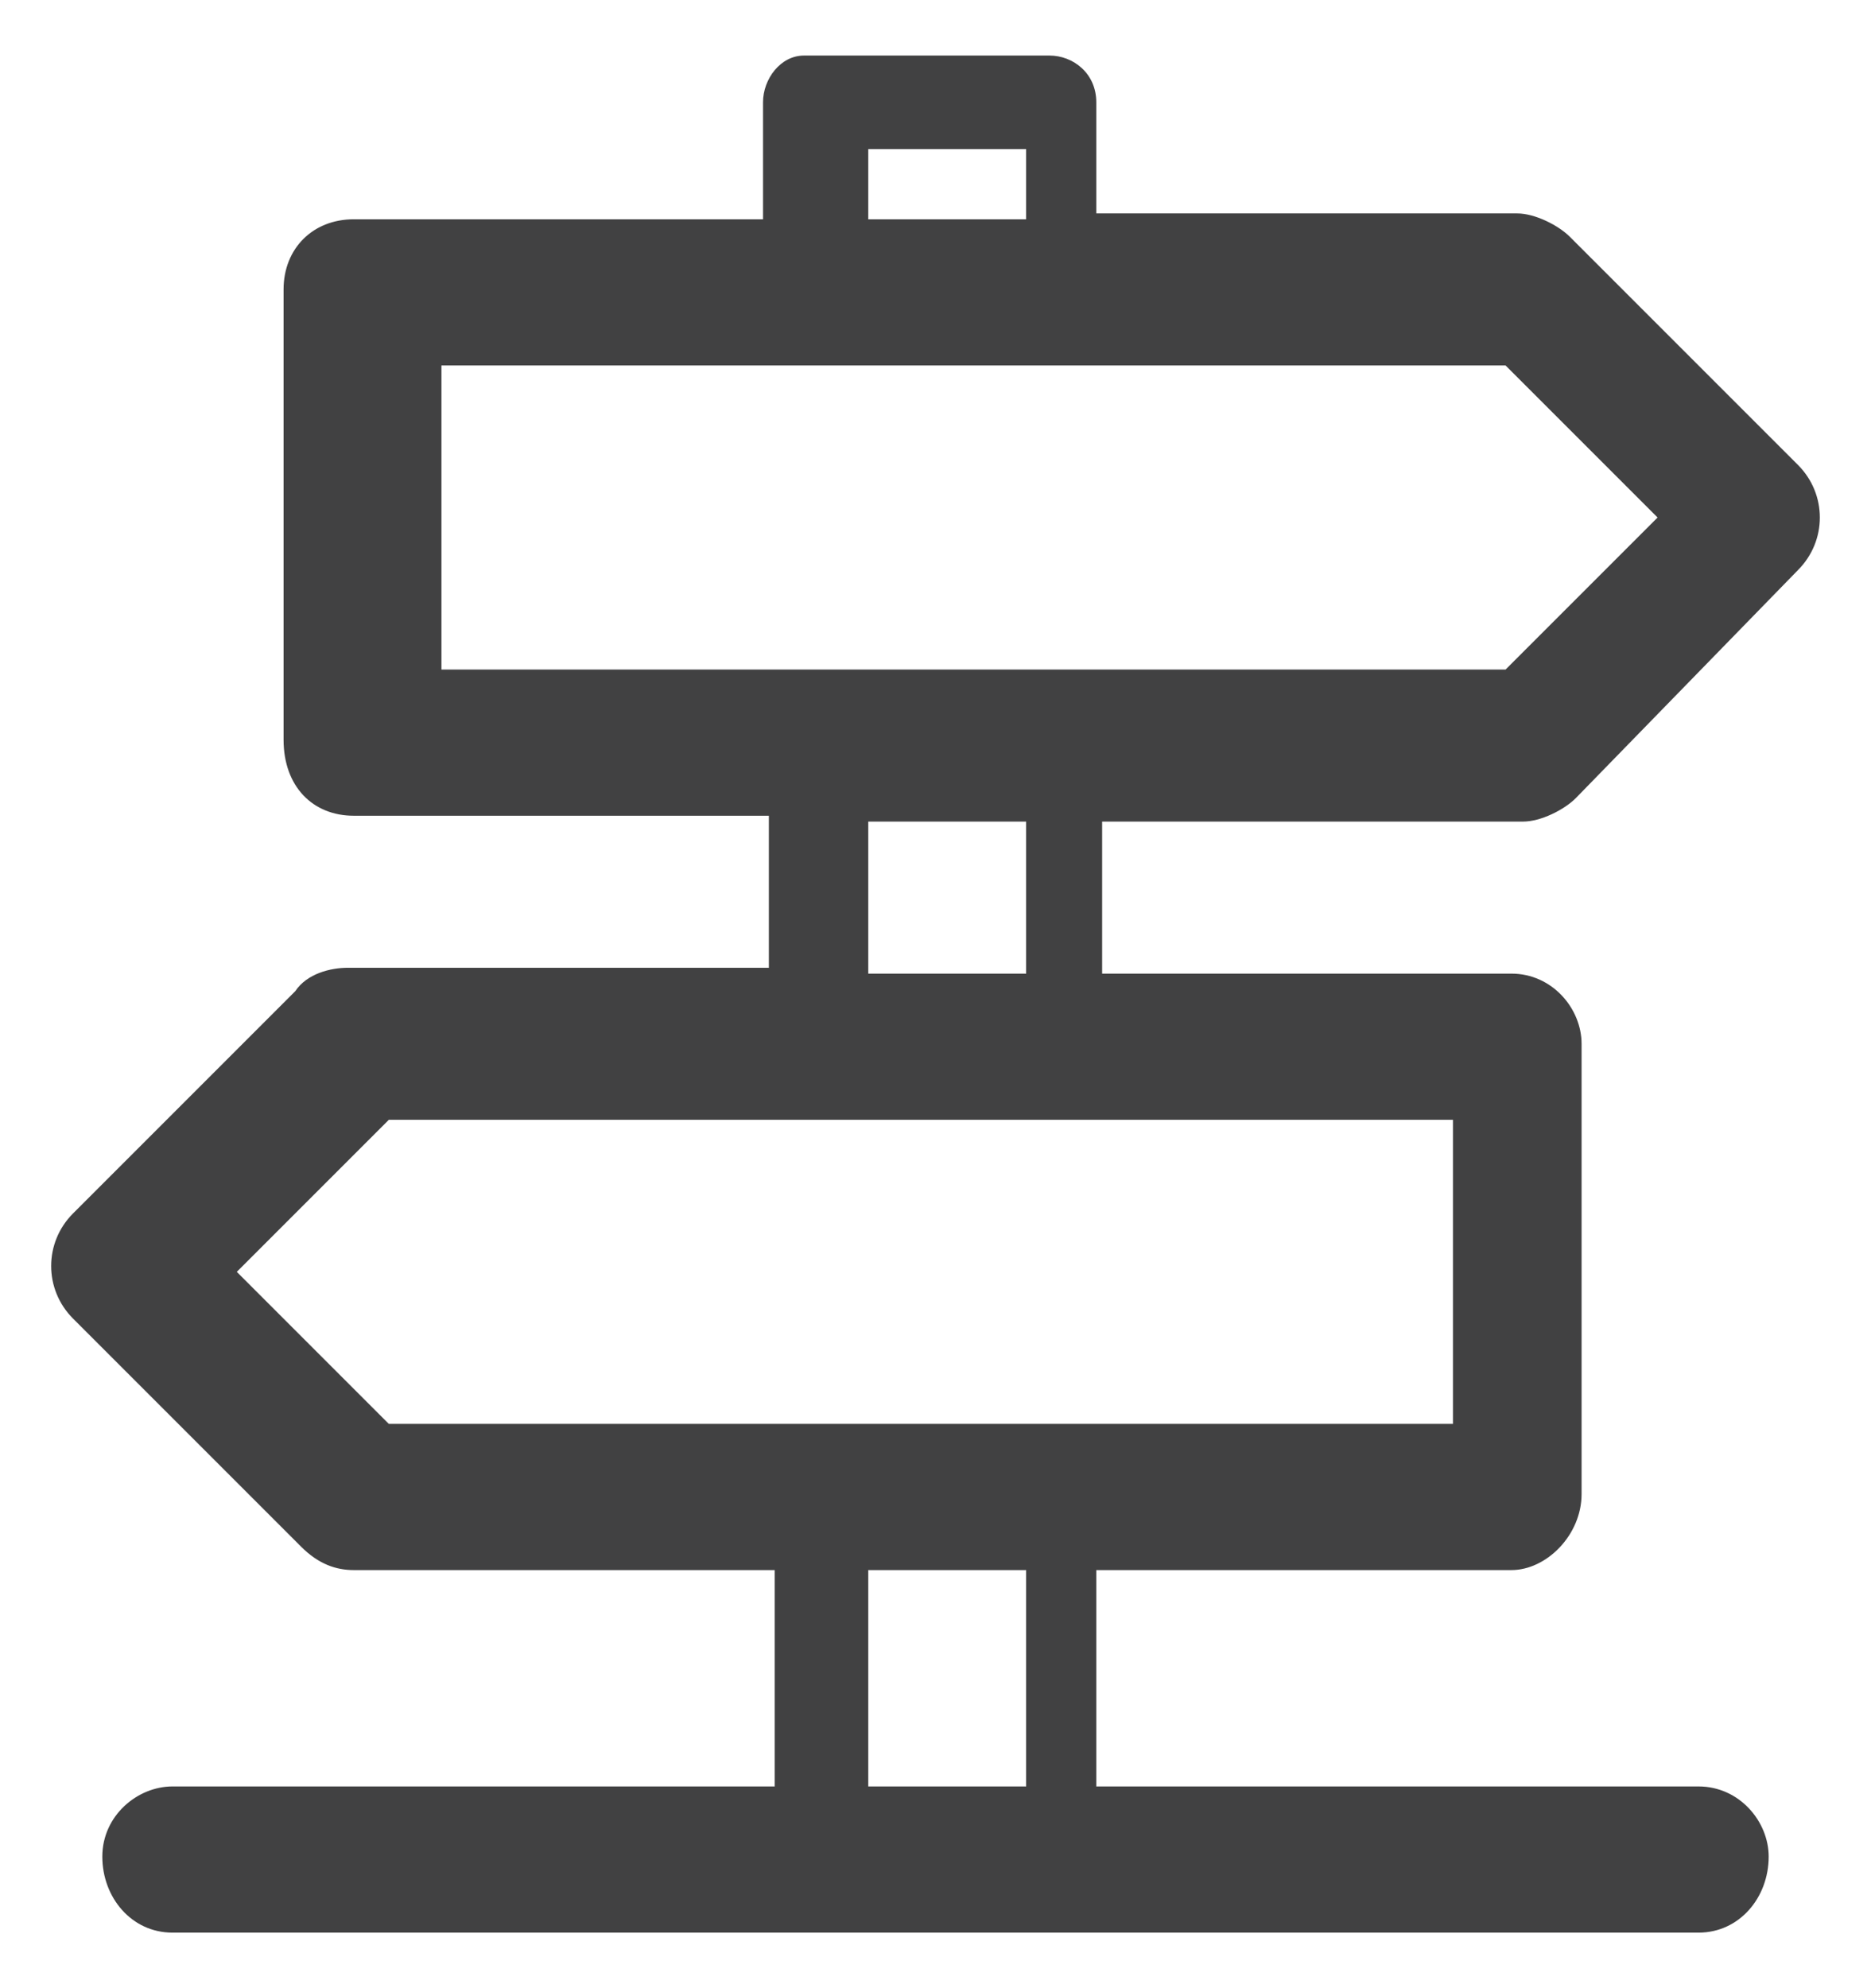 <svg width="32" height="34" viewBox="0 0 32 34" fill="none" xmlns="http://www.w3.org/2000/svg">
<path d="M2.95 33.05C2.25 33.05 1.75 32.45 1.75 31.75C1.75 31.05 2.35 30.55 2.95 30.55H13.25V26.85H6.05C5.75 26.85 5.45 26.75 5.15 26.45L1.25 22.55C0.75 22.05 0.75 21.25 1.25 20.75L5.05 16.95C5.25 16.65 5.65 16.55 5.95 16.55H13.15V13.95H6.05C5.35 13.95 4.85 13.45 4.85 12.65V4.95C4.85 4.25 5.35 3.75 6.05 3.75H13.05V1.75C13.05 1.35 13.35 0.95 13.75 0.95H17.95C18.35 0.95 18.75 1.25 18.75 1.75V3.65H25.95C26.25 3.65 26.65 3.85 26.85 4.05L30.75 7.95C31.25 8.45 31.25 9.25 30.75 9.75L26.95 13.65C26.75 13.85 26.35 14.05 26.05 14.05H18.85V16.65H25.85C26.55 16.65 27.05 17.25 27.05 17.85V25.55C27.05 26.25 26.45 26.85 25.85 26.85H18.75V30.55H29.05C29.75 30.55 30.25 31.15 30.25 31.75C30.25 32.45 29.75 33.05 29.05 33.05H2.95ZM14.85 30.55H17.55V26.85H14.85V30.55ZM17.55 2.55H14.85V3.75H17.55V2.55ZM17.55 16.65V14.05H14.85V16.65H17.55ZM25.75 6.25H7.55V11.45H25.75L28.35 8.85L25.75 6.25ZM24.85 19.15H6.65L4.05 21.75L6.65 24.35H24.85V19.15Z" fill="#414142"/>
</svg>
